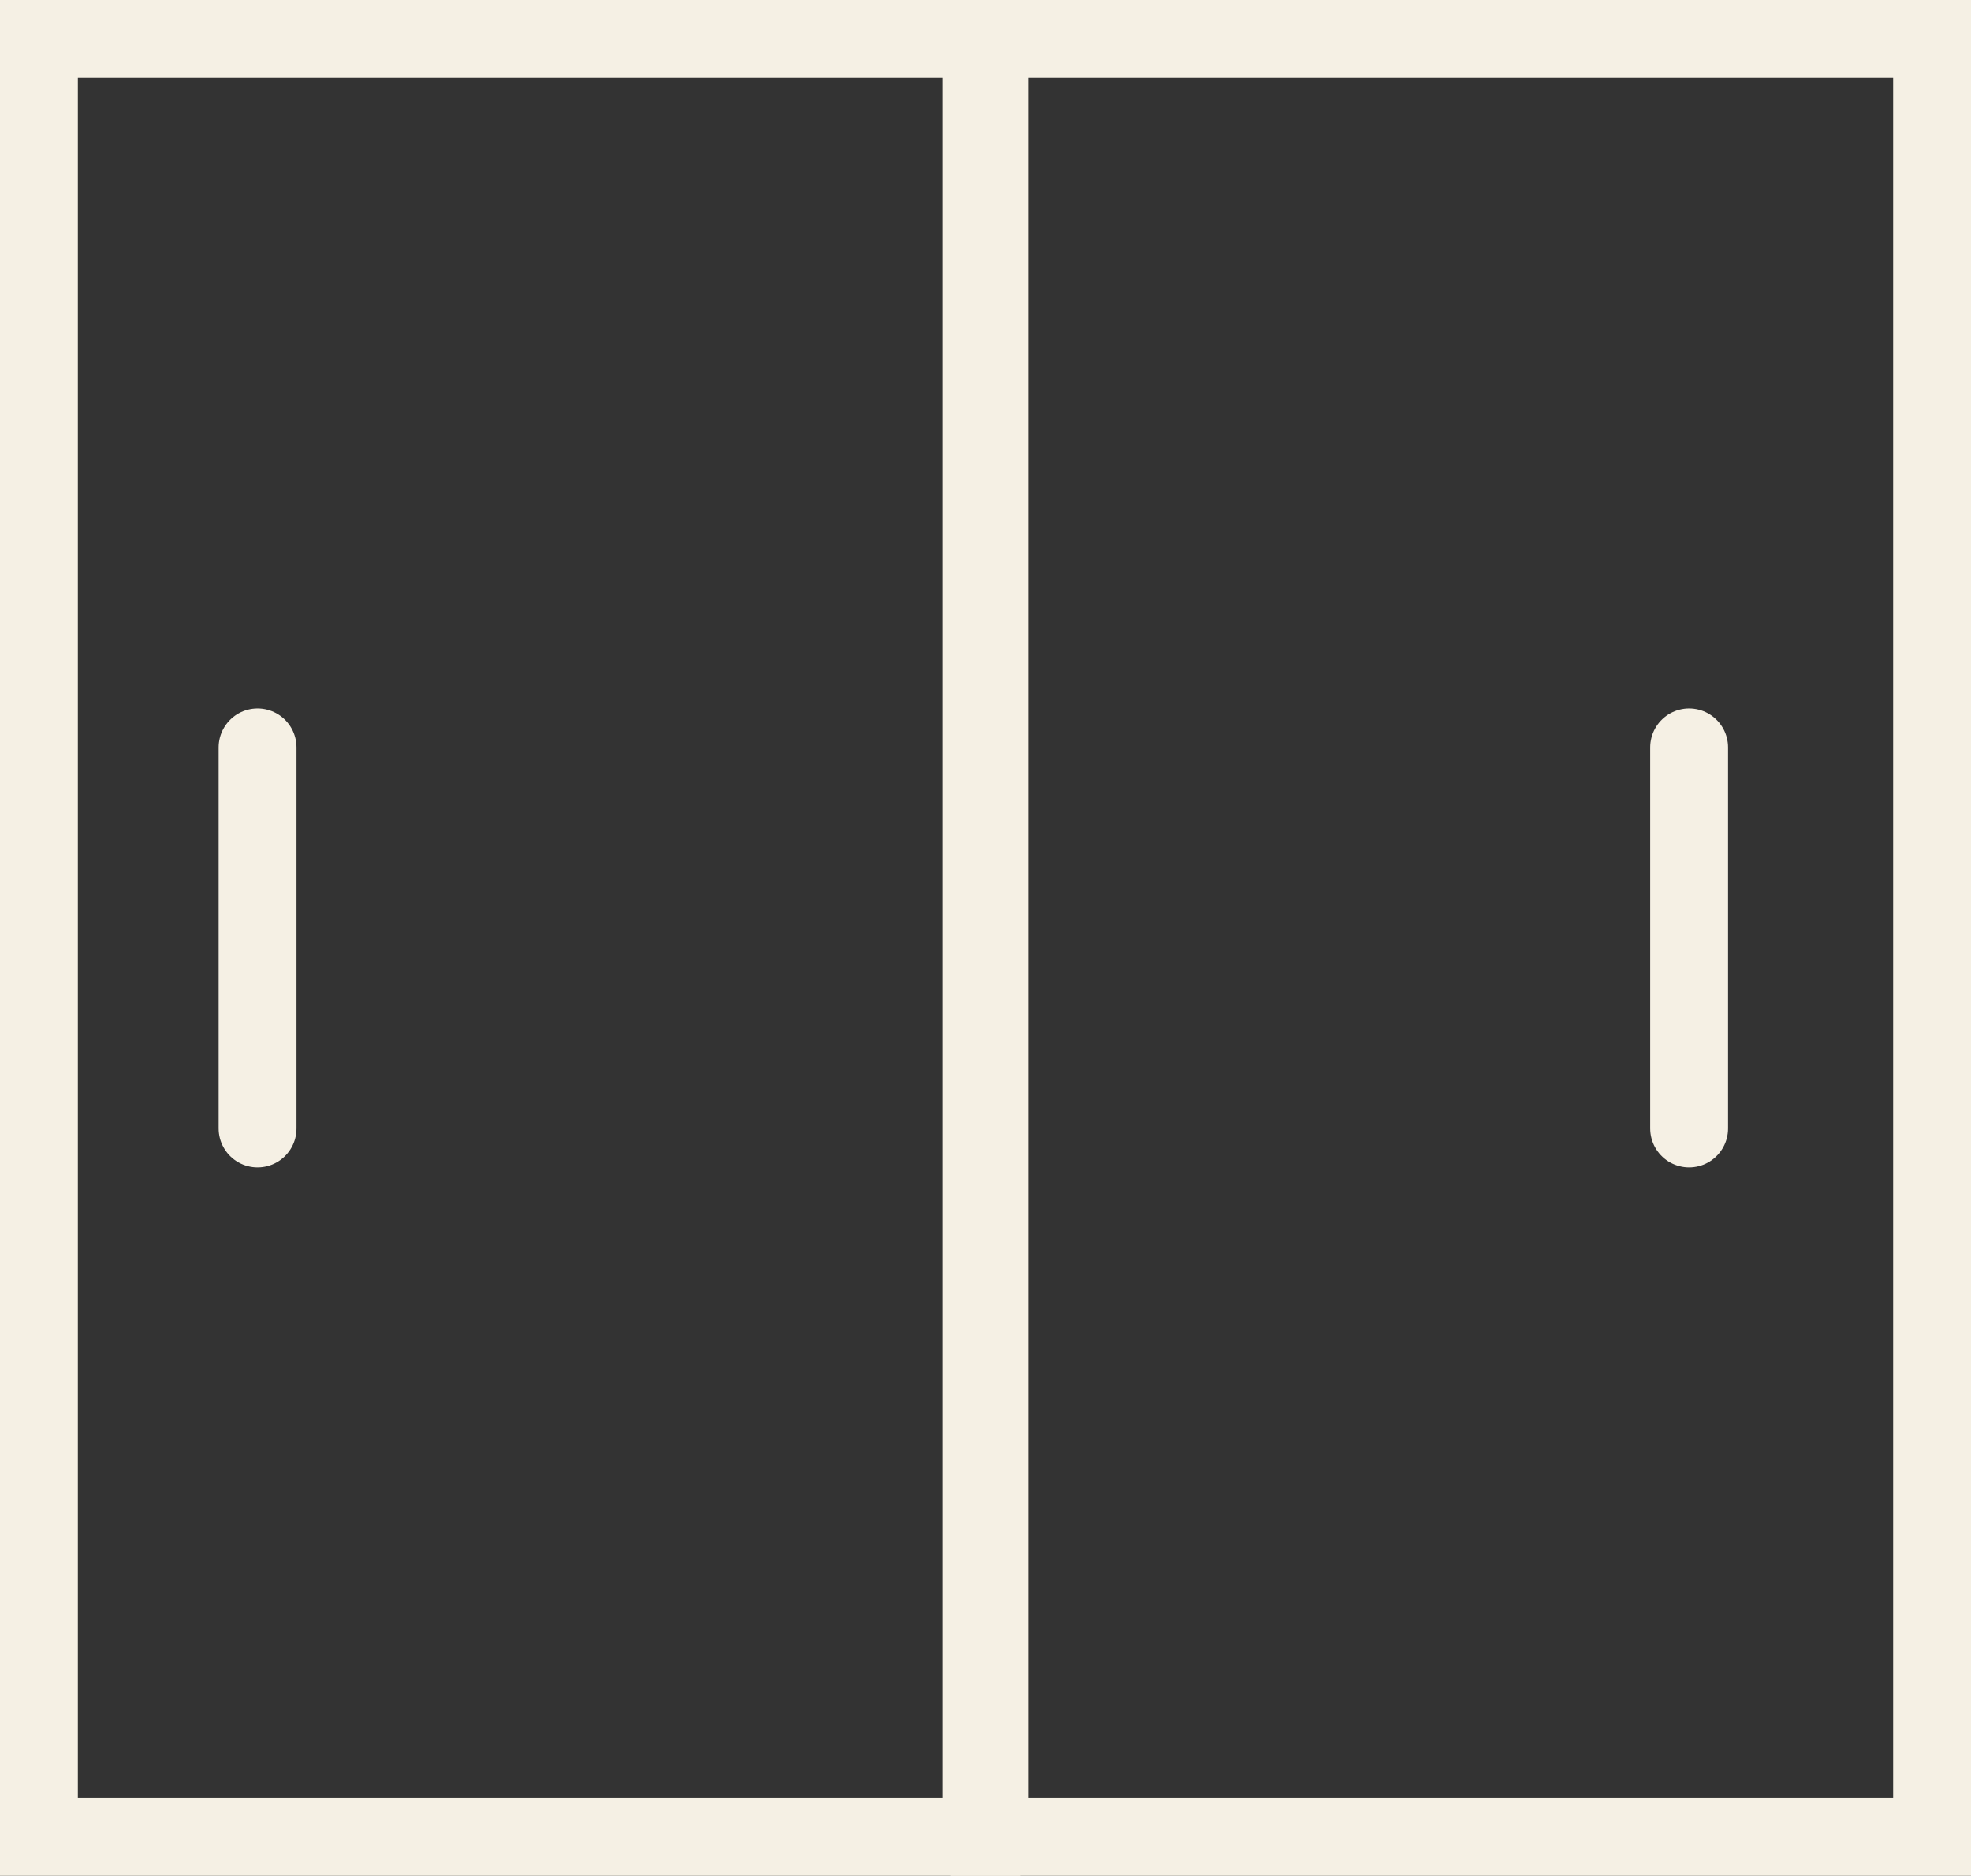 <svg xmlns="http://www.w3.org/2000/svg" width="25.313" height="24.085" viewBox="0 0 25.313 24.085">
  <rect x="0" y="0" width="25.313" height="24.085" fill="#333333" stroke="none"/>
  <g id="Group_3267" data-name="Group 3267" transform="translate(-488.5 -2066.021)">
    <rect id="Rectangle_2250" data-name="Rectangle 2250" width="12.106" height="23.085" transform="translate(489 2066.521)" fill="none" stroke="#f5f0e4" stroke-width="1"/>
    <rect id="Rectangle_2251" data-name="Rectangle 2251" width="12.106" height="23.085" transform="translate(501.207 2066.521)" fill="none" stroke="#f5f0e4" stroke-width="1"/>
    <line id="Line_834" data-name="Line 834" y2="4.892" transform="translate(510.193 2075.618)" fill="none" stroke="#f5f0e4" stroke-linecap="round" stroke-width="1"/>
    <line id="Line_835" data-name="Line 835" y2="4.892" transform="translate(491.808 2075.618)" fill="none" stroke="#f5f0e4" stroke-linecap="round" stroke-width="1"/>
  </g>
</svg>
